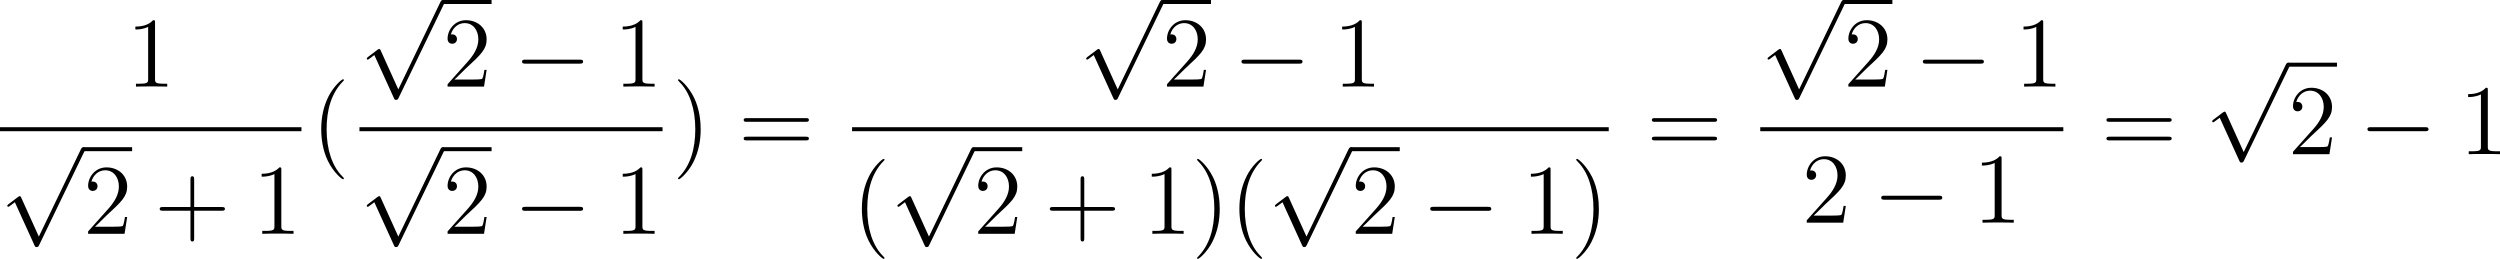 <?xml version='1.0' encoding='UTF-8'?>
<!-- Generated by CodeCogs with dvisvgm 3.2.2 -->
<svg version='1.1' xmlns='http://www.w3.org/2000/svg' xmlns:xlink='http://www.w3.org/1999/xlink' width='338.17pt' height='35.015pt' viewBox='-.354 -.285 338.17 35.015'>
<defs>
<path id='g0-0' d='M7.878-2.75C8.082-2.75 8.297-2.75 8.297-2.989S8.082-3.228 7.878-3.228H1.411C1.207-3.228 .992-3.228 .992-2.989S1.207-2.75 1.411-2.75H7.878Z'/>
<path id='g0-112' d='M4.651 10.222L2.546 5.571C2.463 5.38 2.403 5.38 2.367 5.38C2.355 5.38 2.295 5.38 2.164 5.475L1.028 6.336C.873 6.456 .873 6.492 .873 6.528C.873 6.587 .909 6.659 .992 6.659C1.064 6.659 1.267 6.492 1.399 6.396C1.47 6.336 1.65 6.205 1.781 6.109L4.136 11.286C4.22 11.477 4.28 11.477 4.388 11.477C4.567 11.477 4.603 11.405 4.686 11.238L10.114 0C10.198-.167 10.198-.215 10.198-.239C10.198-.359 10.102-.478 9.959-.478C9.863-.478 9.779-.418 9.684-.227L4.651 10.222Z'/>
<path id='g1-40' d='M3.885 2.905C3.885 2.869 3.885 2.845 3.682 2.642C2.487 1.435 1.817-.538 1.817-2.977C1.817-5.296 2.379-7.293 3.766-8.703C3.885-8.811 3.885-8.835 3.885-8.871C3.885-8.942 3.826-8.966 3.778-8.966C3.622-8.966 2.642-8.106 2.056-6.934C1.447-5.727 1.172-4.447 1.172-2.977C1.172-1.913 1.339-.49 1.961 .789C2.666 2.224 3.646 3.001 3.778 3.001C3.826 3.001 3.885 2.977 3.885 2.905Z'/>
<path id='g1-41' d='M3.371-2.977C3.371-3.885 3.252-5.368 2.582-6.755C1.877-8.189 .897-8.966 .765-8.966C.717-8.966 .658-8.942 .658-8.871C.658-8.835 .658-8.811 .861-8.608C2.056-7.4 2.726-5.428 2.726-2.989C2.726-.669 2.164 1.327 .777 2.738C.658 2.845 .658 2.869 .658 2.905C.658 2.977 .717 3.001 .765 3.001C.921 3.001 1.901 2.14 2.487 .968C3.096-.251 3.371-1.542 3.371-2.977Z'/>
<path id='g1-43' d='M4.77-2.762H8.07C8.237-2.762 8.452-2.762 8.452-2.977C8.452-3.204 8.249-3.204 8.07-3.204H4.77V-6.504C4.77-6.671 4.77-6.886 4.555-6.886C4.328-6.886 4.328-6.683 4.328-6.504V-3.204H1.028C.861-3.204 .646-3.204 .646-2.989C.646-2.762 .849-2.762 1.028-2.762H4.328V.538C4.328 .705 4.328 .921 4.543 .921C4.77 .921 4.77 .717 4.77 .538V-2.762Z'/>
<path id='g1-49' d='M3.443-7.663C3.443-7.938 3.443-7.95 3.204-7.95C2.917-7.627 2.319-7.185 1.088-7.185V-6.838C1.363-6.838 1.961-6.838 2.618-7.149V-.921C2.618-.49 2.582-.347 1.53-.347H1.16V0C1.482-.024 2.642-.024 3.037-.024S4.579-.024 4.902 0V-.347H4.531C3.479-.347 3.443-.49 3.443-.921V-7.663Z'/>
<path id='g1-50' d='M5.26-2.008H4.997C4.961-1.805 4.866-1.148 4.746-.956C4.663-.849 3.981-.849 3.622-.849H1.411C1.733-1.124 2.463-1.889 2.774-2.176C4.591-3.85 5.26-4.471 5.26-5.655C5.26-7.03 4.172-7.95 2.786-7.95S.586-6.767 .586-5.738C.586-5.129 1.112-5.129 1.148-5.129C1.399-5.129 1.71-5.308 1.71-5.691C1.71-6.025 1.482-6.253 1.148-6.253C1.04-6.253 1.016-6.253 .98-6.241C1.207-7.054 1.853-7.603 2.63-7.603C3.646-7.603 4.268-6.755 4.268-5.655C4.268-4.639 3.682-3.754 3.001-2.989L.586-.287V0H4.949L5.26-2.008Z'/>
<path id='g1-61' d='M8.07-3.873C8.237-3.873 8.452-3.873 8.452-4.089C8.452-4.316 8.249-4.316 8.07-4.316H1.028C.861-4.316 .646-4.316 .646-4.101C.646-3.873 .849-3.873 1.028-3.873H8.07ZM8.07-1.65C8.237-1.65 8.452-1.65 8.452-1.865C8.452-2.092 8.249-2.092 8.07-2.092H1.028C.861-2.092 .646-2.092 .646-1.877C.646-1.65 .849-1.65 1.028-1.65H8.07Z'/>
</defs>
<g id='page1' transform='matrix(1.13 0 0 1.13 -94.84 -76.252)'>
<use x='98.732' y='77.596' xlink:href='#g1-49'/>
<rect x='83.615' y='82.456' height='.478' width='36.087'/>
<use x='83.615' y='85.325' xlink:href='#g0-112'/>
<rect x='93.578' y='84.846' height='.478' width='5.853'/>
<use x='93.578' y='95.214' xlink:href='#g1-50'/>
<use x='102.088' y='95.214' xlink:href='#g1-43'/>
<use x='113.849' y='95.214' xlink:href='#g1-49'/>
<use x='120.897' y='85.683' xlink:href='#g1-40'/>
<use x='126.645' y='67.706' xlink:href='#g0-112'/>
<rect x='136.608' y='67.228' height='.478' width='5.853'/>
<use x='136.608' y='77.596' xlink:href='#g1-50'/>
<use x='145.118' y='77.596' xlink:href='#g0-0'/>
<use x='157.073' y='77.596' xlink:href='#g1-49'/>
<rect x='126.645' y='82.456' height='.478' width='36.28'/>
<use x='126.645' y='85.325' xlink:href='#g0-112'/>
<rect x='136.608' y='84.846' height='.478' width='5.853'/>
<use x='136.608' y='95.214' xlink:href='#g1-50'/>
<use x='145.118' y='95.214' xlink:href='#g0-0'/>
<use x='157.073' y='95.214' xlink:href='#g1-49'/>
<use x='164.121' y='85.683' xlink:href='#g1-41'/>
<use x='171.994' y='85.683' xlink:href='#g1-61'/>
<use x='212.763' y='67.706' xlink:href='#g0-112'/>
<rect x='222.726' y='67.228' height='.478' width='5.853'/>
<use x='222.726' y='77.596' xlink:href='#g1-50'/>
<use x='231.236' y='77.596' xlink:href='#g0-0'/>
<use x='243.191' y='77.596' xlink:href='#g1-49'/>
<rect x='185.615' y='82.456' height='.478' width='90.576'/>
<use x='185.615' y='95.214' xlink:href='#g1-40'/>
<use x='190.168' y='85.325' xlink:href='#g0-112'/>
<rect x='200.13' y='84.846' height='.478' width='5.853'/>
<use x='200.13' y='95.214' xlink:href='#g1-50'/>
<use x='208.64' y='95.214' xlink:href='#g1-43'/>
<use x='220.401' y='95.214' xlink:href='#g1-49'/>
<use x='226.254' y='95.214' xlink:href='#g1-41'/>
<use x='230.807' y='95.214' xlink:href='#g1-40'/>
<use x='235.359' y='85.325' xlink:href='#g0-112'/>
<rect x='245.322' y='84.846' height='.478' width='5.853'/>
<use x='245.322' y='95.214' xlink:href='#g1-50'/>
<use x='253.831' y='95.214' xlink:href='#g0-0'/>
<use x='265.786' y='95.214' xlink:href='#g1-49'/>
<use x='271.639' y='95.214' xlink:href='#g1-41'/>
<use x='280.708' y='85.683' xlink:href='#g1-61'/>
<use x='294.329' y='67.706' xlink:href='#g0-112'/>
<rect x='304.292' y='67.228' height='.478' width='5.853'/>
<use x='304.292' y='77.596' xlink:href='#g1-50'/>
<use x='312.801' y='77.596' xlink:href='#g0-0'/>
<use x='324.757' y='77.596' xlink:href='#g1-49'/>
<rect x='294.329' y='82.456' height='.478' width='36.28'/>
<use x='299.31' y='93.884' xlink:href='#g1-50'/>
<use x='307.82' y='93.884' xlink:href='#g0-0'/>
<use x='319.775' y='93.884' xlink:href='#g1-49'/>
<use x='335.126' y='85.683' xlink:href='#g1-61'/>
<use x='347.551' y='75.21' xlink:href='#g0-112'/>
<rect x='357.514' y='74.732' height='.478' width='5.853'/>
<use x='357.514' y='85.683' xlink:href='#g1-50'/>
<use x='366.024' y='85.683' xlink:href='#g0-0'/>
<use x='377.979' y='85.683' xlink:href='#g1-49'/>
</g>
</svg>